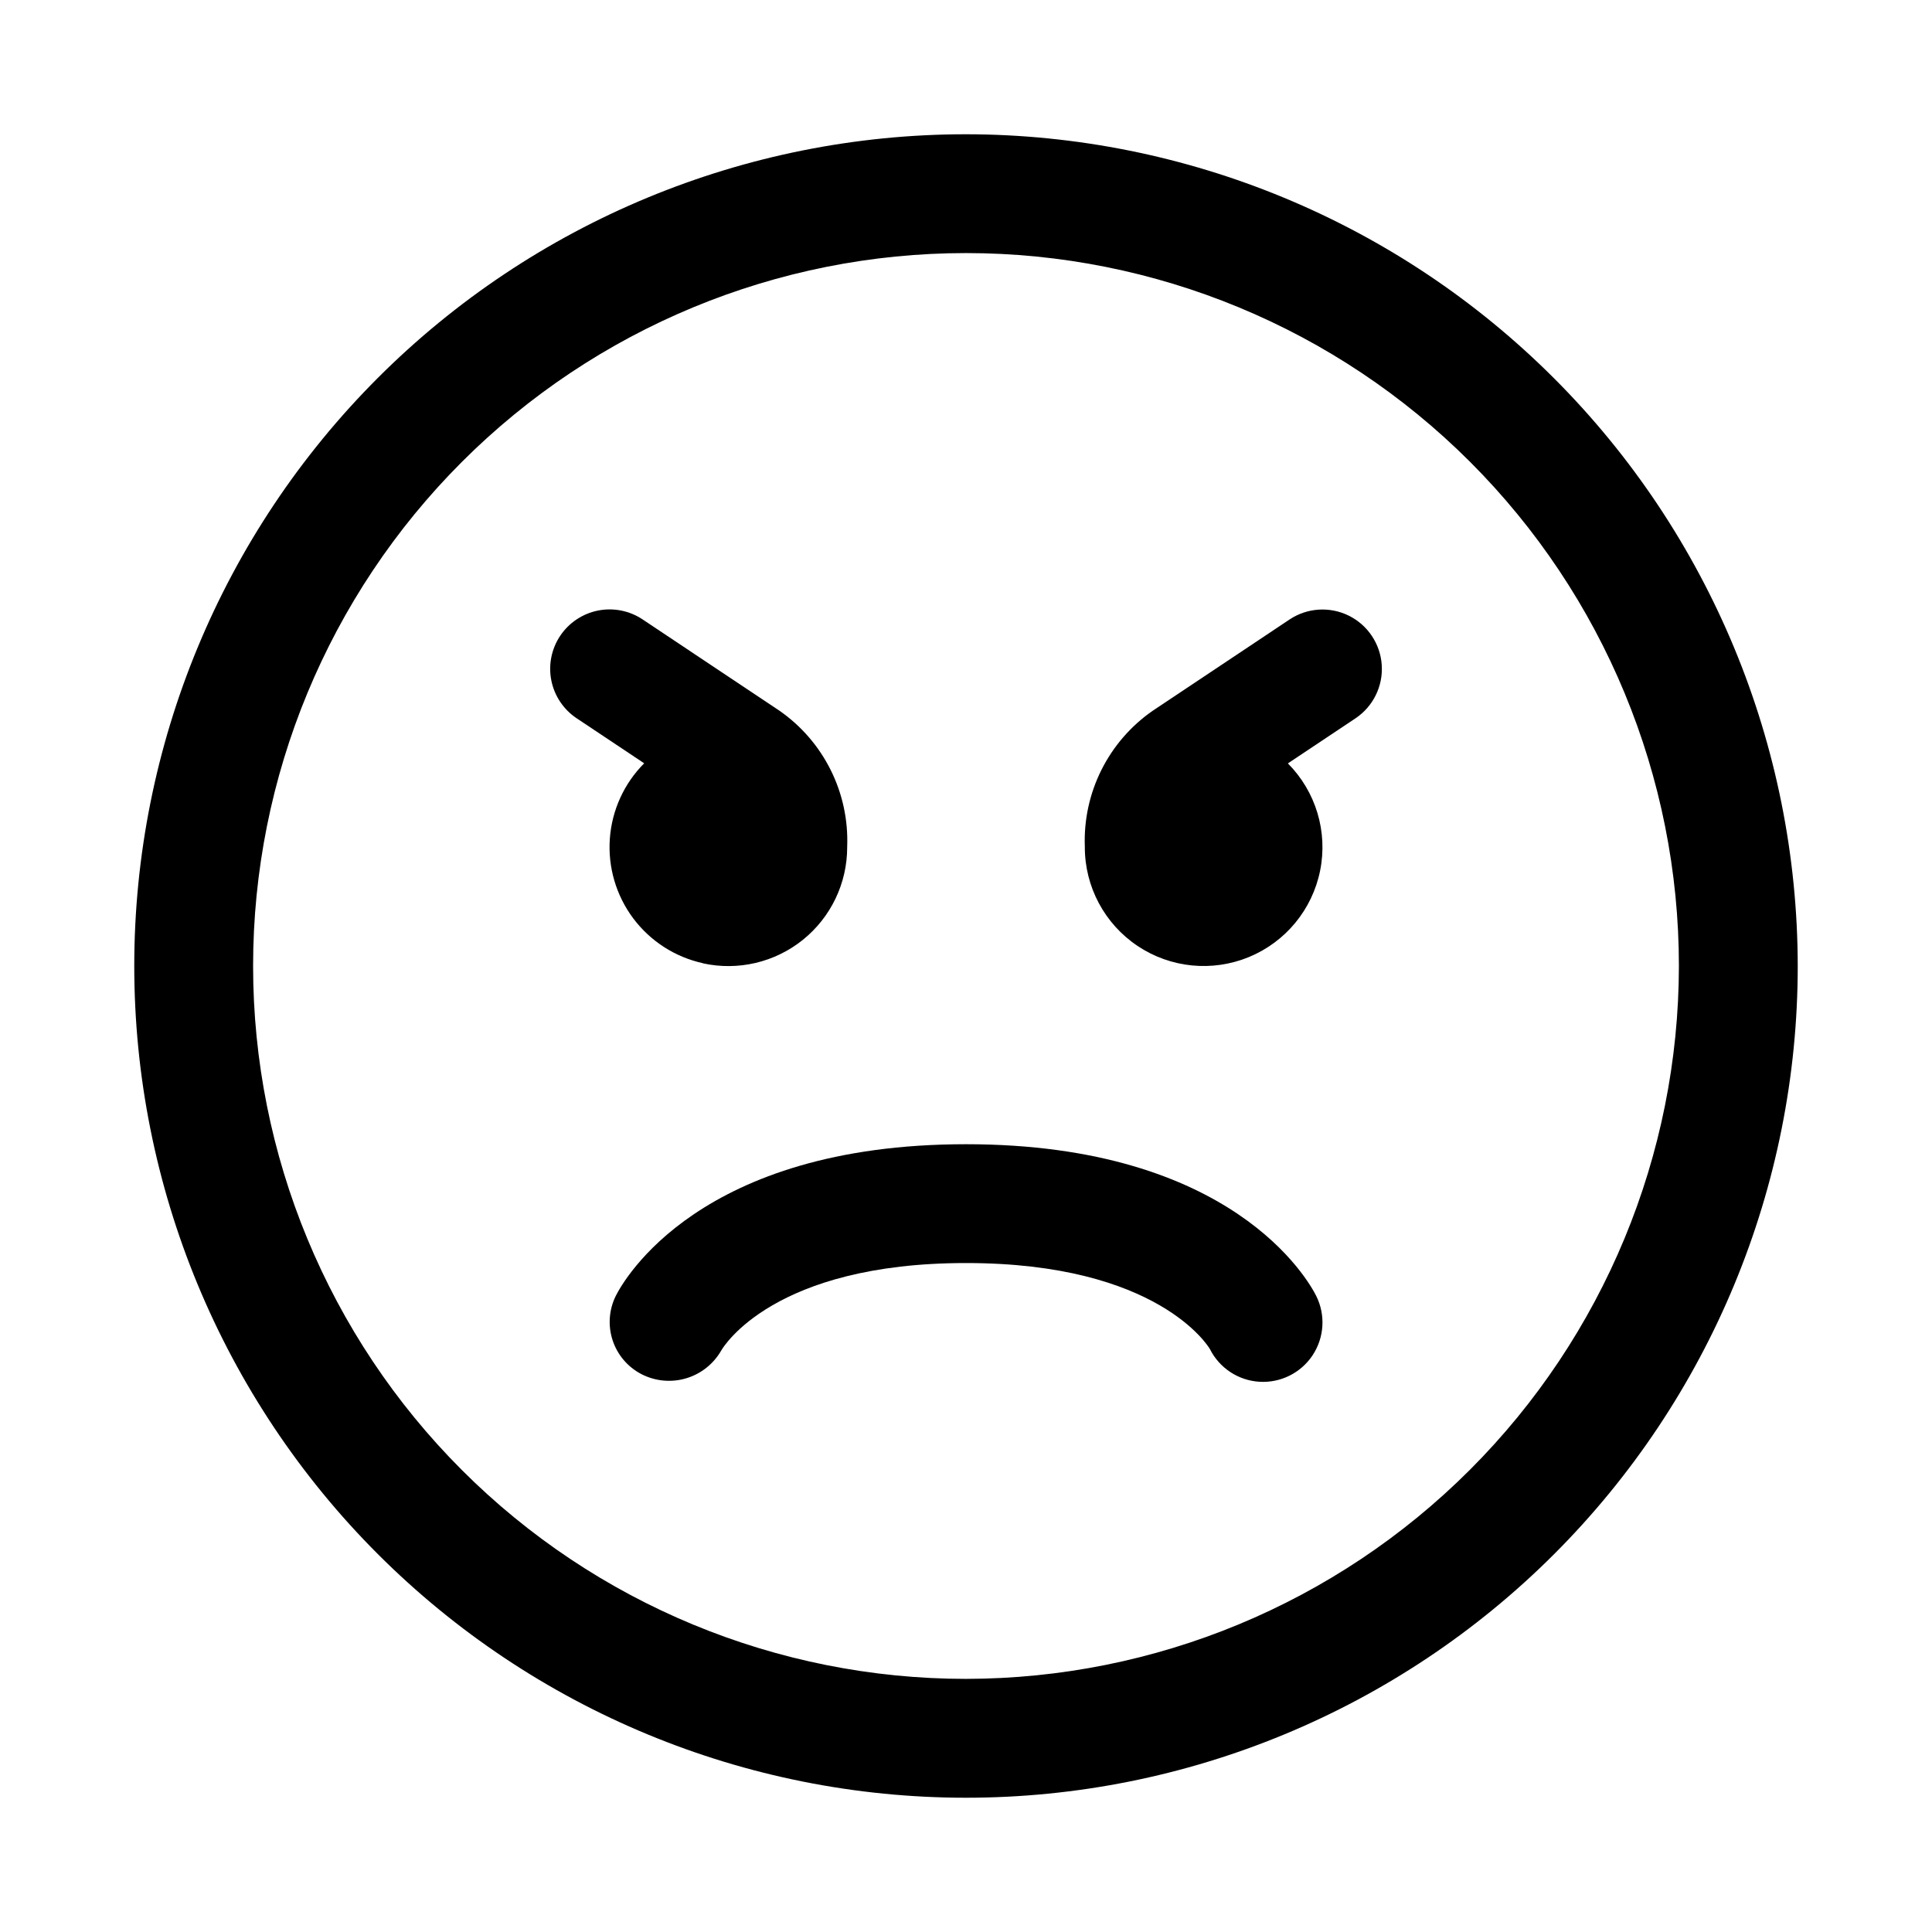 <?xml version="1.0" encoding="UTF-8"?>
<!-- Uploaded to: ICON Repo, www.svgrepo.com, Generator: ICON Repo Mixer Tools -->
<svg fill="#000000" width="800px" height="800px" version="1.1" viewBox="144 144 512 512" xmlns="http://www.w3.org/2000/svg">
 <g>
  <path d="m400 447.23c-70.66 0-90.75 36.086-92.812 40.195-1.809 3.652-2.109 7.867-0.844 11.742 1.266 3.871 4 7.098 7.613 8.977 3.664 1.895 7.918 2.301 11.875 1.125 3.953-1.172 7.297-3.836 9.332-7.422 0.551-0.914 13.84-23.129 64.836-23.129s64.281 22.215 64.629 22.781c2.512 5.035 7.523 8.344 13.141 8.684 5.617 0.34 10.988-2.344 14.09-7.035 3.102-4.695 3.465-10.688 0.949-15.723-2.062-4.109-22.152-40.195-92.809-40.195z"/>
  <path d="m330.27 399.29c9.316 2.047 19.062-0.242 26.496-6.223 7.434-5.984 11.754-15.016 11.746-24.555v-0.113c0.559-14.32-6.234-27.934-18.012-36.098l-36.211-24.152c-3.477-2.316-7.727-3.16-11.824-2.344-4.094 0.82-7.695 3.231-10.016 6.703-2.316 3.477-3.156 7.727-2.34 11.824 0.816 4.094 3.231 7.695 6.703 10.016l17.902 11.934c-5.34 5.356-8.566 12.457-9.102 20-0.531 7.543 1.668 15.027 6.195 21.082 4.531 6.055 11.09 10.277 18.477 11.895z"/>
  <path d="m400 179.58c-58.461 0-114.52 23.223-155.86 64.559s-64.559 97.398-64.559 155.86c0 58.457 23.223 114.52 64.559 155.86 41.336 41.336 97.398 64.559 155.86 64.559 58.457 0 114.52-23.223 155.86-64.559 41.336-41.336 64.559-97.398 64.559-155.86-0.062-58.441-23.305-114.47-64.625-155.79-41.324-41.324-97.352-64.566-155.79-64.629zm0 409.34c-50.109 0-98.164-19.902-133.59-55.336-35.43-35.43-55.336-83.484-55.336-133.59 0-50.109 19.906-98.164 55.336-133.59s83.484-55.336 133.59-55.336c50.105 0 98.16 19.906 133.59 55.336 35.434 35.43 55.336 83.484 55.336 133.59-0.055 50.09-19.977 98.113-55.395 133.53s-83.441 55.34-133.53 55.395z"/>
  <path d="m485.73 308.18-36.211 24.152h-0.004c-11.773 8.152-18.57 21.754-18.023 36.066v0.113c-0.004 10.508 5.238 20.324 13.973 26.172 8.73 5.848 19.805 6.949 29.523 2.941 9.715-4.008 16.789-12.598 18.859-22.902 2.074-10.301-1.133-20.961-8.543-28.41l17.902-11.934h-0.004c4.68-3.125 7.34-8.504 6.977-14.117s-3.695-10.609-8.738-13.102c-5.043-2.492-11.031-2.102-15.711 1.02z"/>
 </g>
</svg>